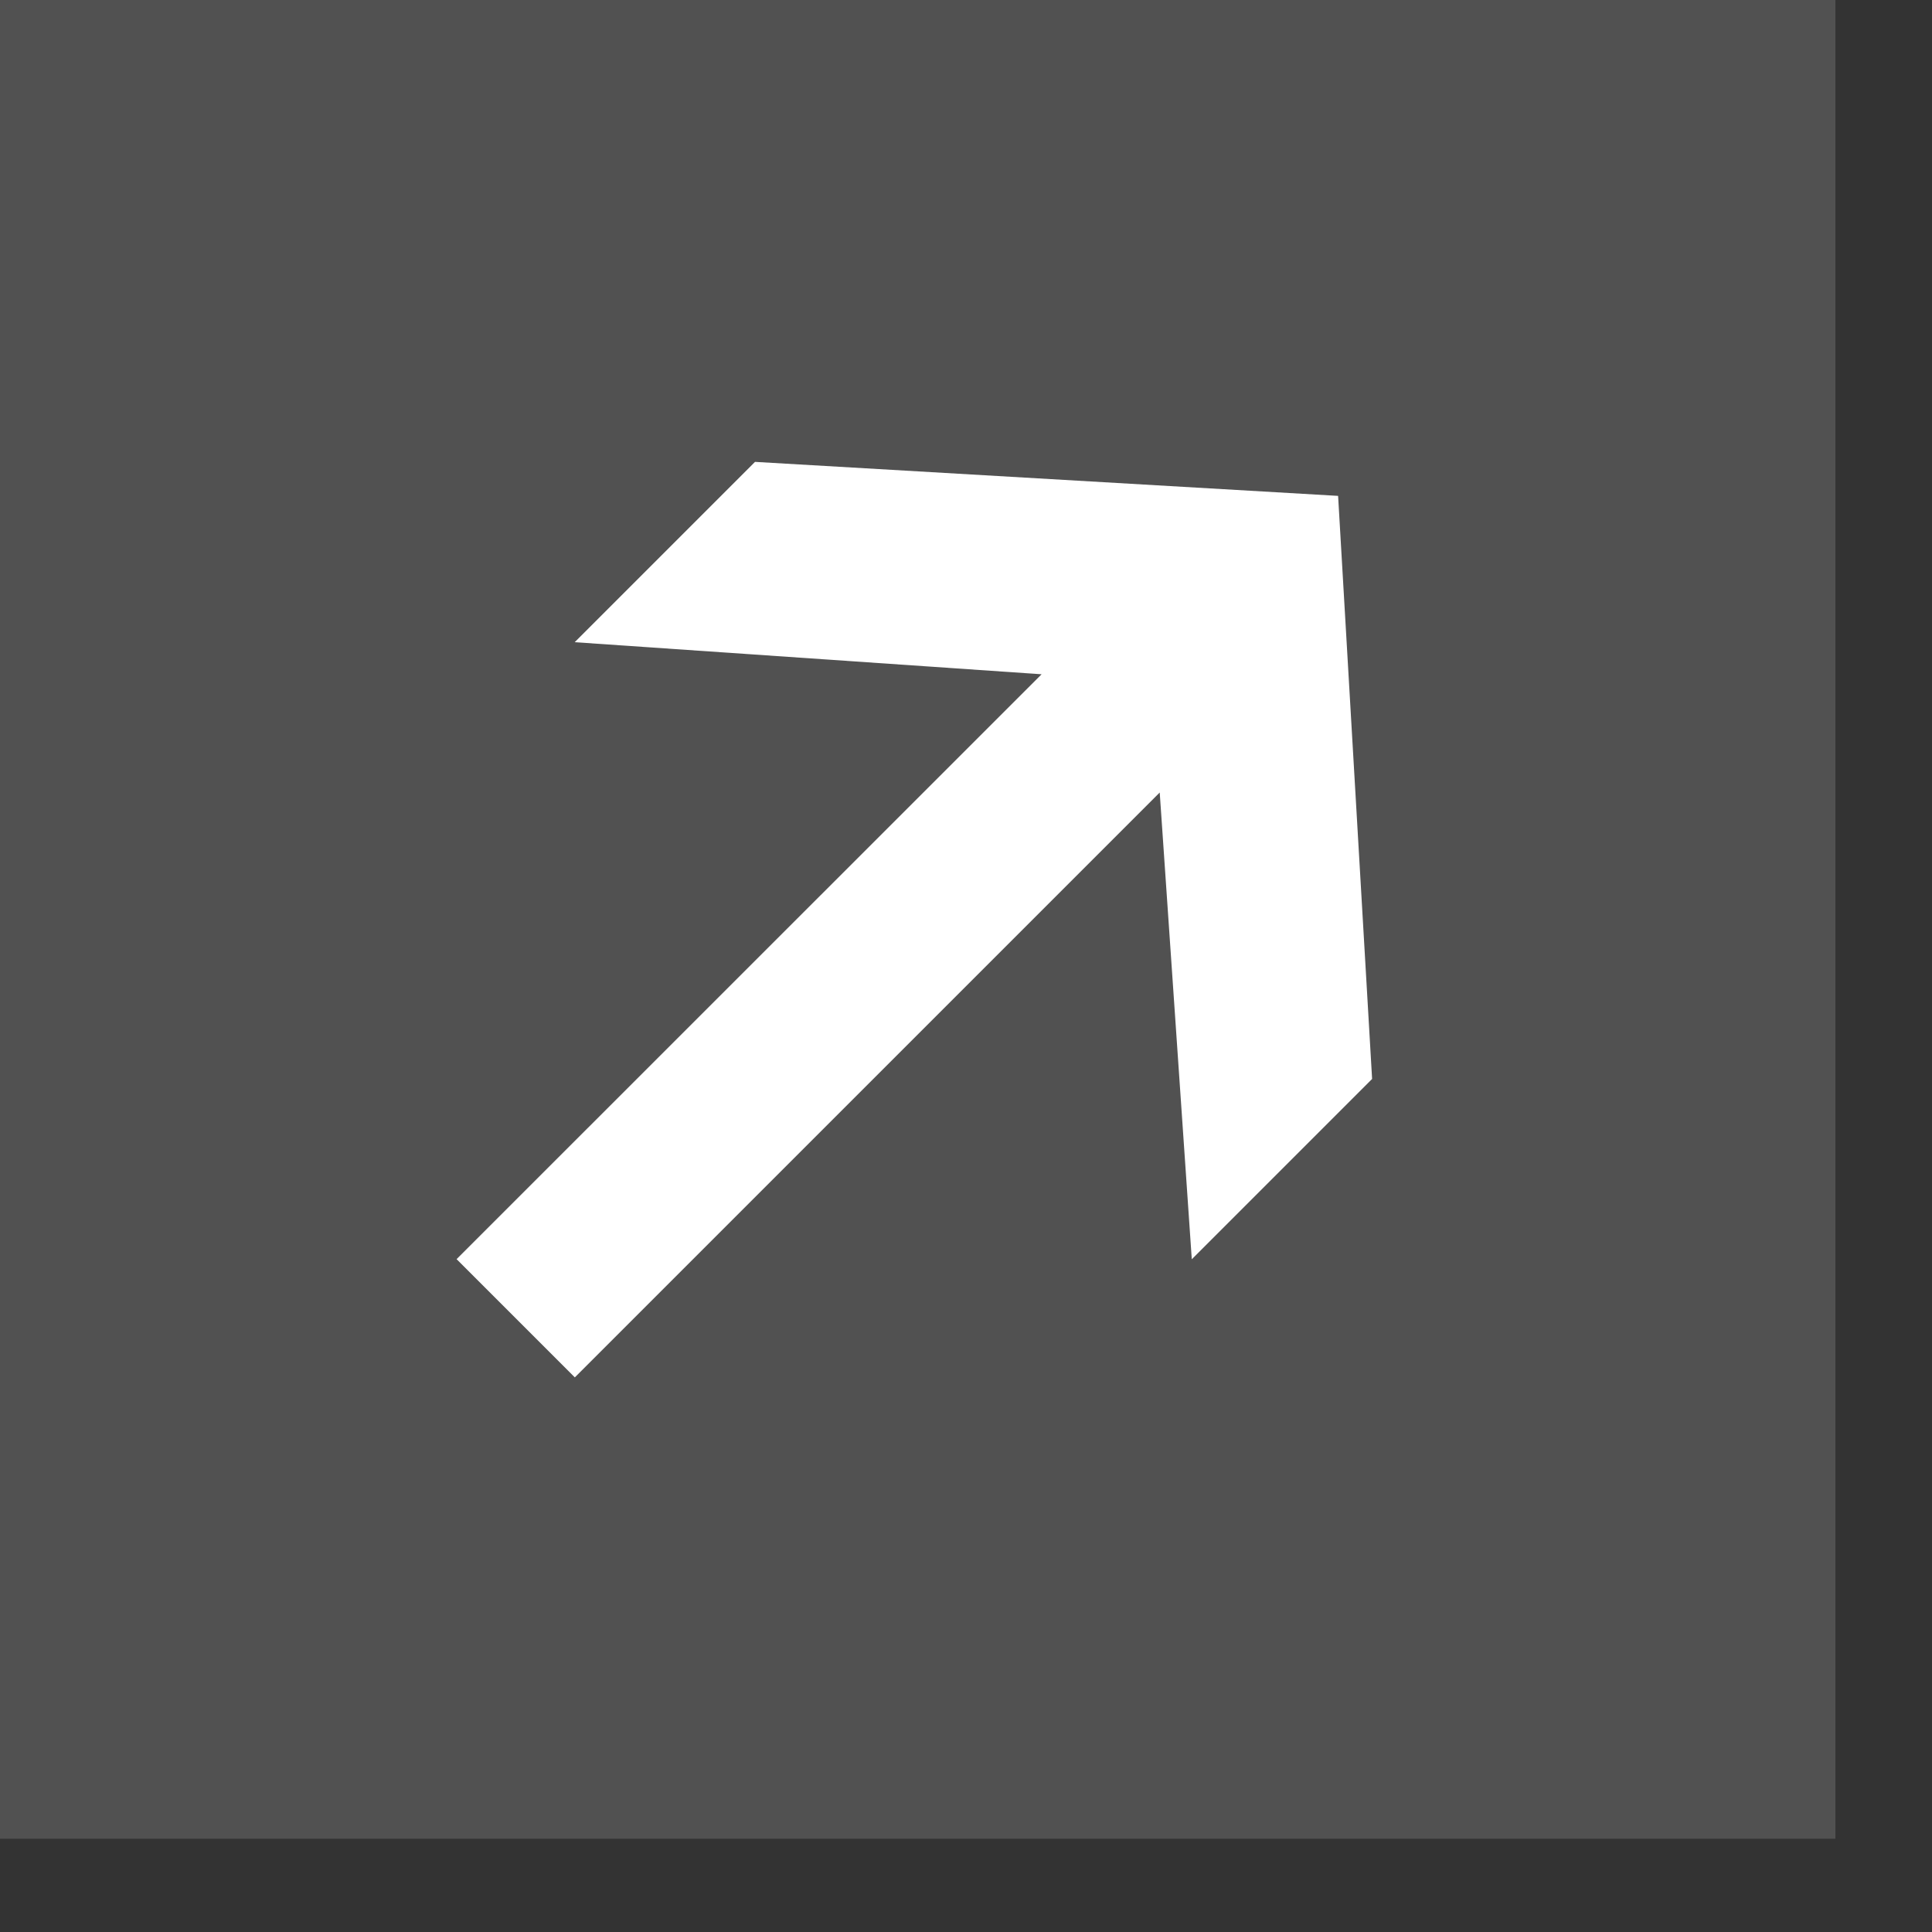 <svg width="15" height="15" viewBox="0 0 15 15" fill="none" xmlns="http://www.w3.org/2000/svg">
<rect x="0" y="0" width="15" height="15" fill="#333333" stroke="none"/>
<rect width="14.25" height="14.276" fill="white" fill-opacity="0.15"/>
<path d="M9.253 9.777L9.004 6.153L4.463 10.694L3.545 9.776L8.087 5.235L4.462 4.986L5.862 3.586L10.389 3.85L10.653 8.377L9.253 9.777Z" fill="white"/>
</svg>
